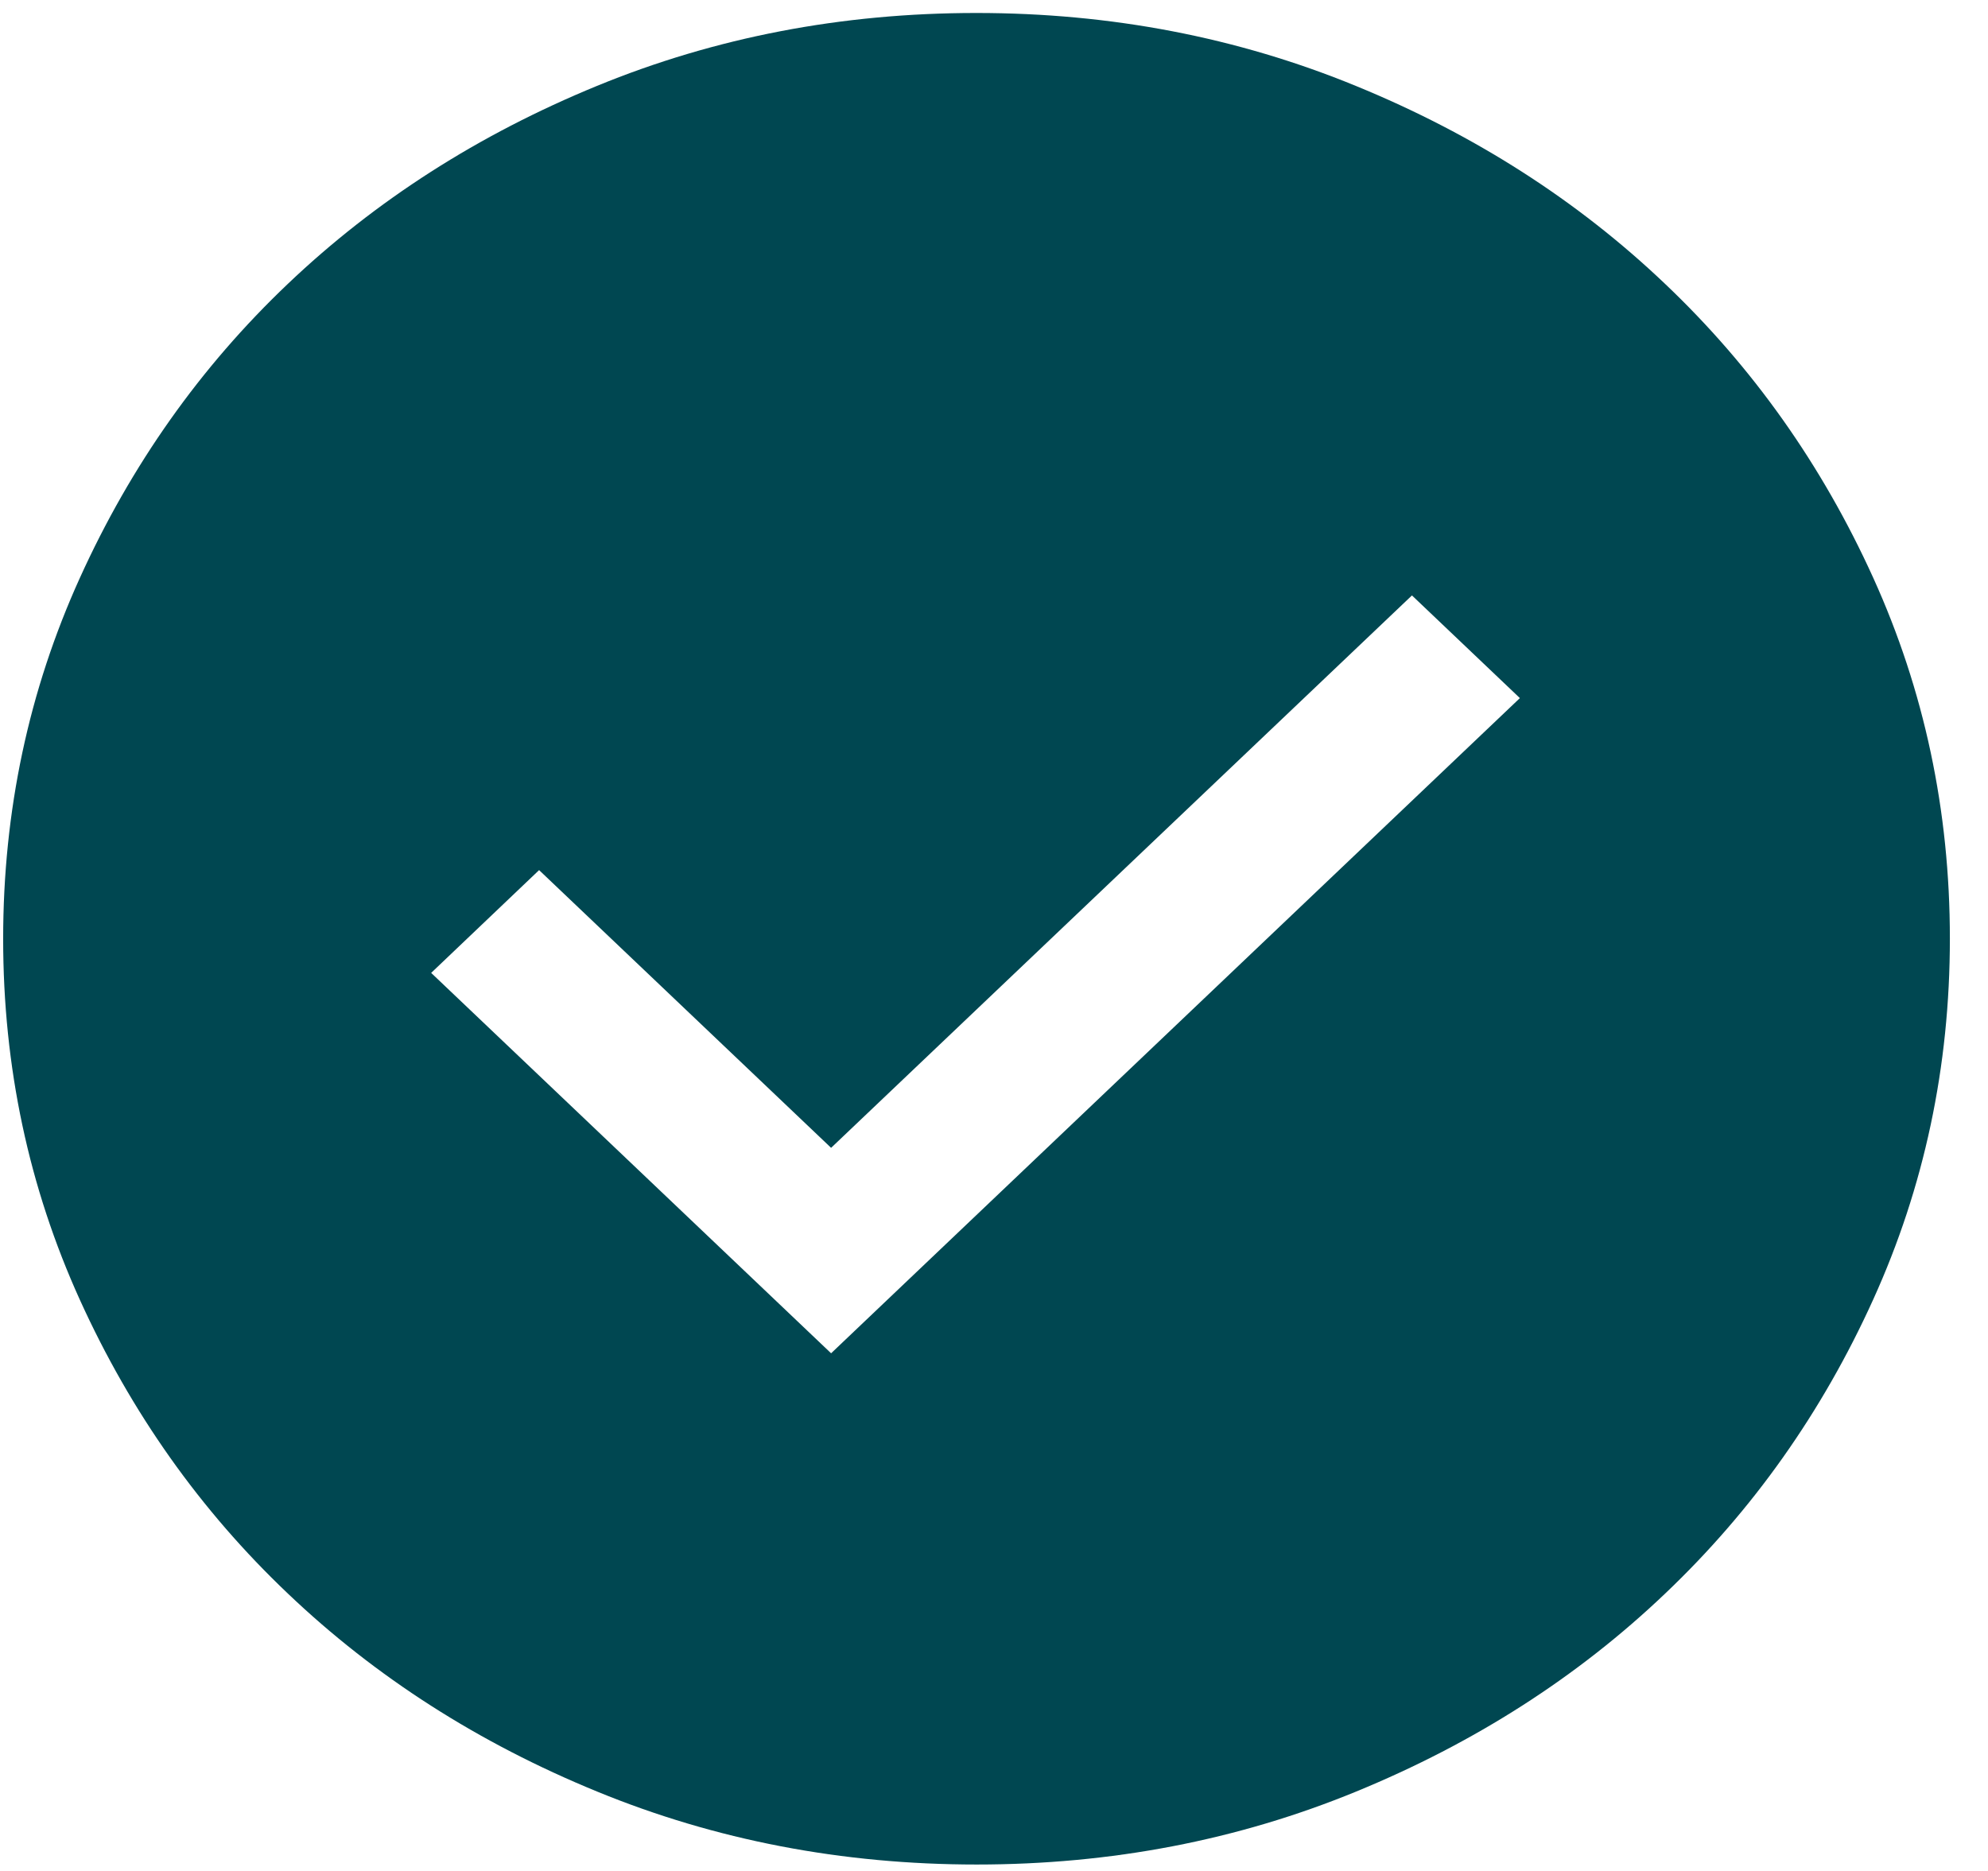 <svg width="17" height="16" viewBox="0 0 17 16" fill="none" xmlns="http://www.w3.org/2000/svg">
<path d="M7.107 11.573L12.997 5.97L12.074 5.092L7.107 9.816L4.61 7.441L3.687 8.32L7.107 11.573ZM8.352 15.945C7.201 15.945 6.119 15.737 5.106 15.321C4.093 14.906 3.212 14.342 2.463 13.629C1.713 12.917 1.12 12.079 0.683 11.116C0.246 10.153 0.027 9.124 0.027 8.029C0.027 6.934 0.246 5.905 0.683 4.942C1.12 3.978 1.712 3.14 2.461 2.428C3.21 1.715 4.091 1.151 5.104 0.735C6.116 0.319 7.198 0.111 8.349 0.111C9.5 0.111 10.582 0.319 11.595 0.735C12.608 1.15 13.489 1.714 14.238 2.427C14.988 3.139 15.581 3.977 16.018 4.94C16.455 5.903 16.674 6.932 16.674 8.027C16.674 9.121 16.455 10.151 16.018 11.114C15.581 12.078 14.988 12.916 14.239 13.628C13.491 14.341 12.61 14.905 11.597 15.321C10.585 15.737 9.503 15.945 8.352 15.945Z" fill="#004751"/>
</svg>
